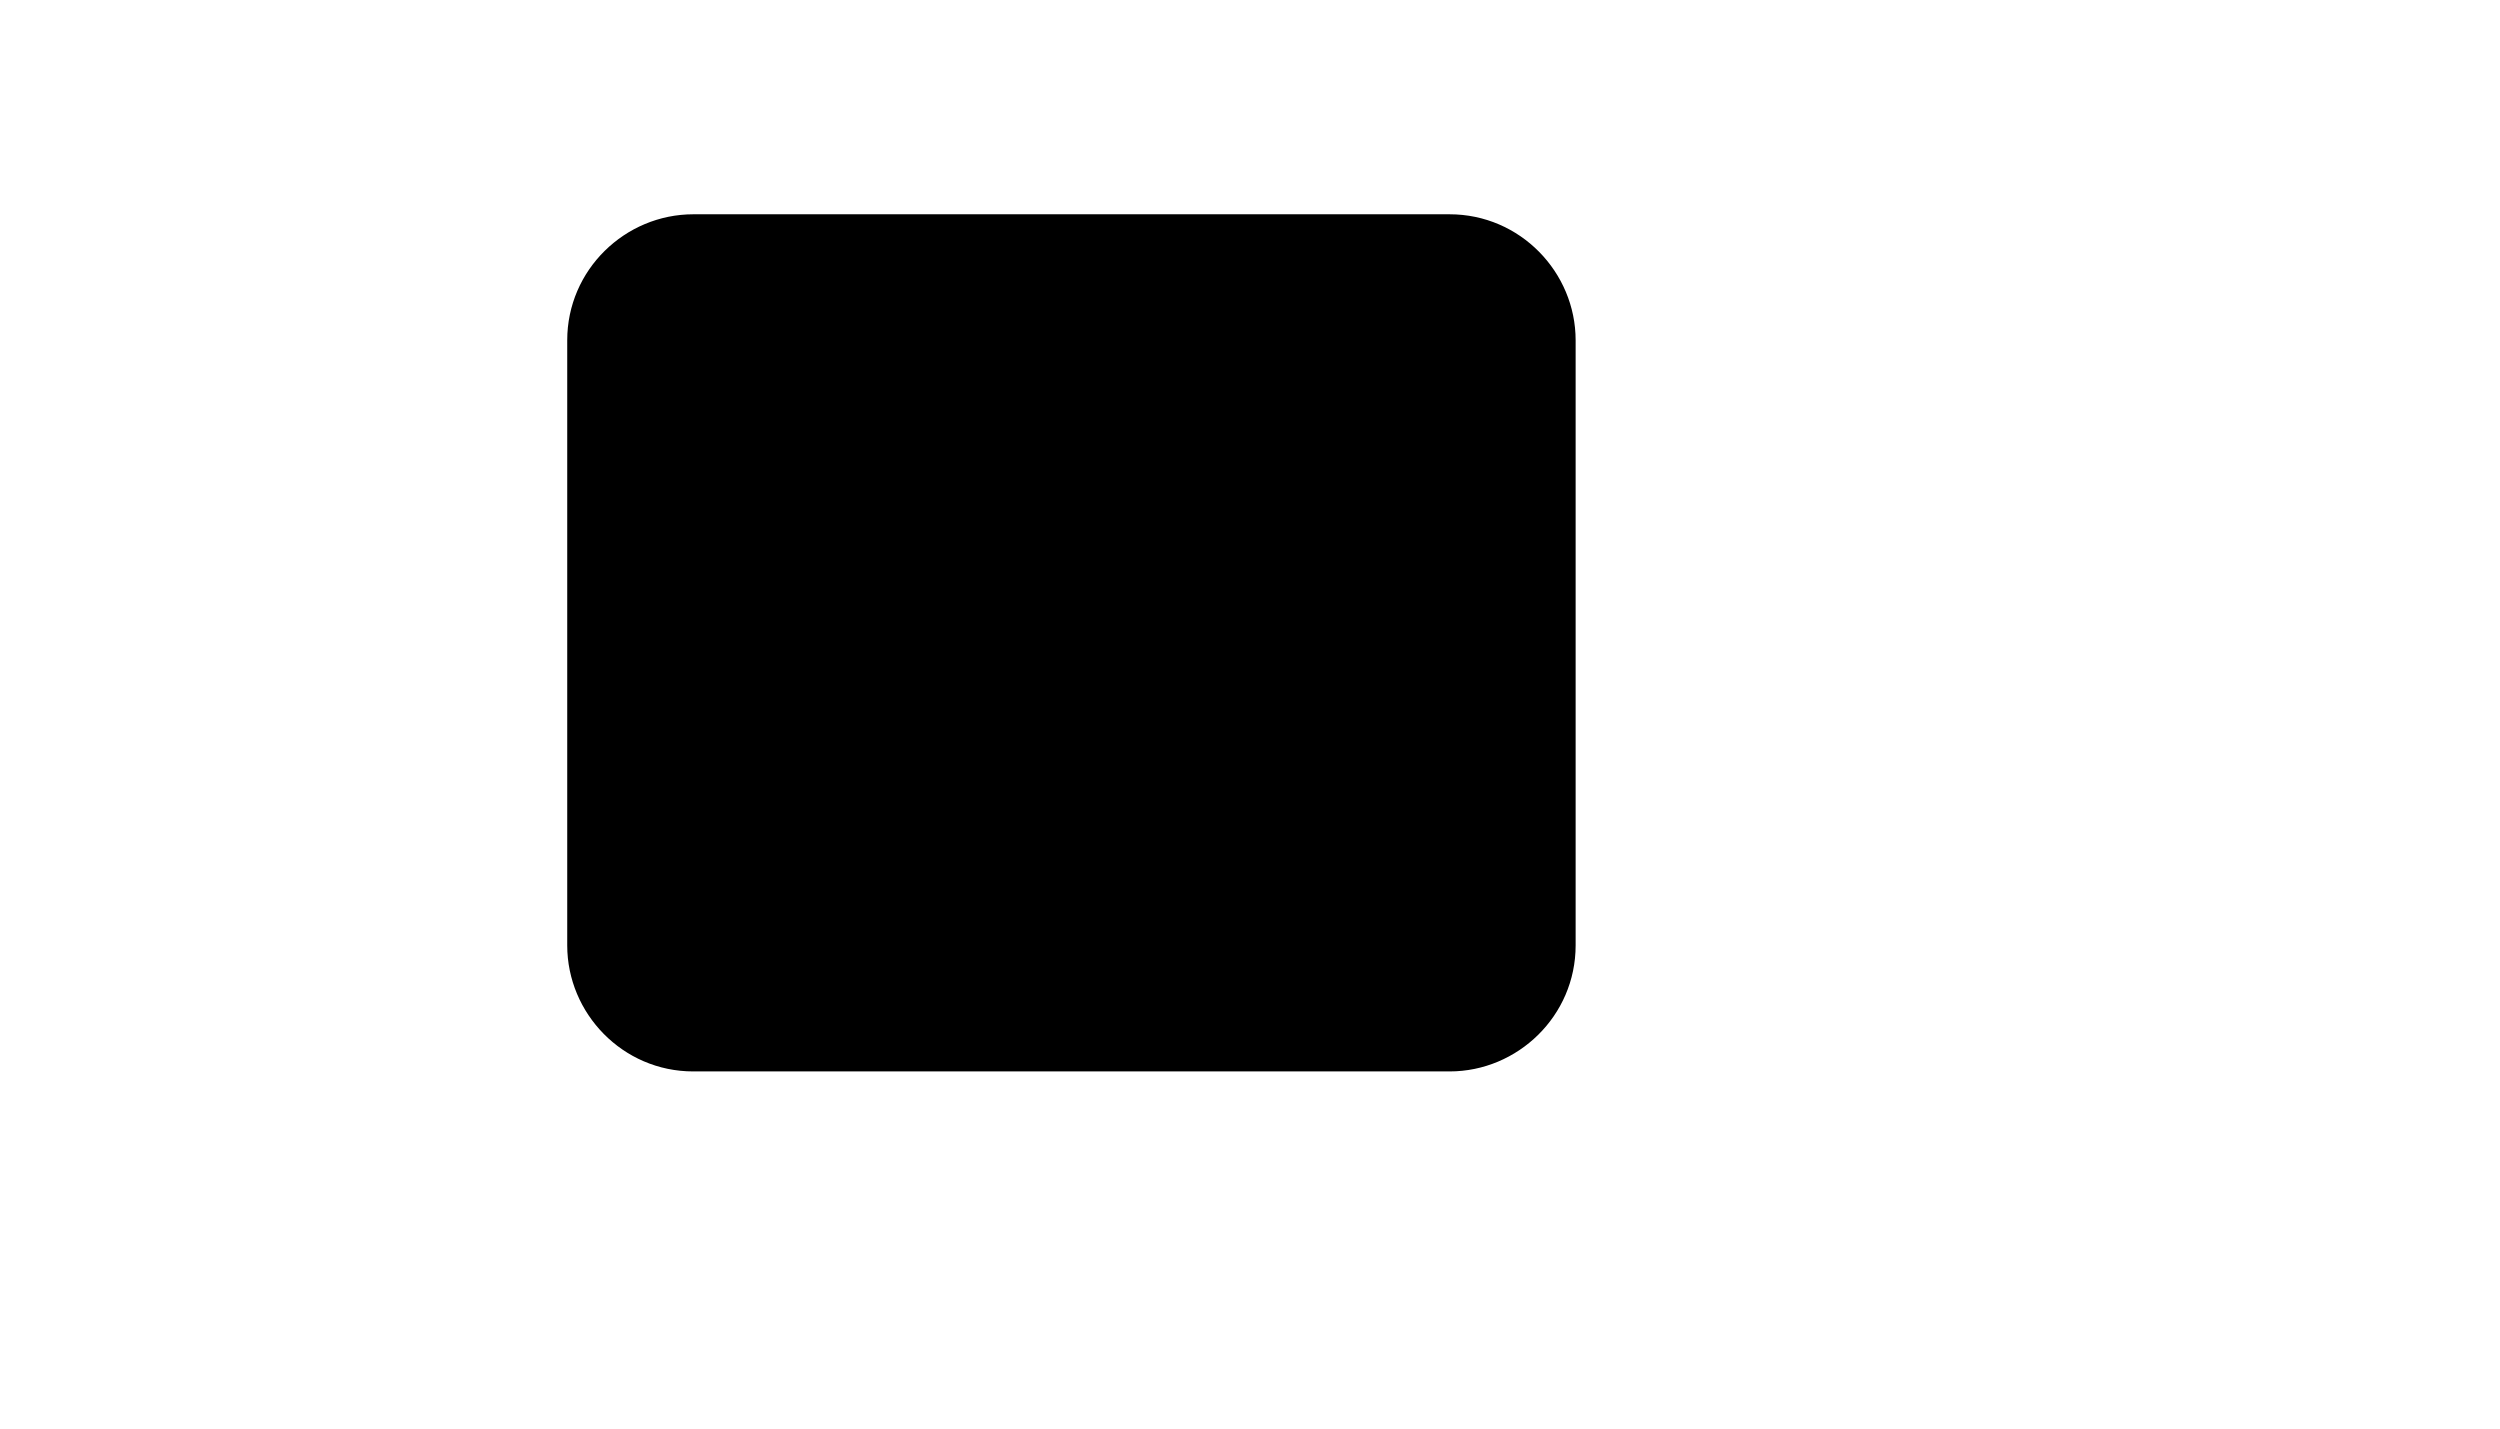 <svg xmlns="http://www.w3.org/2000/svg" version="1.1" xmlns:xlink="http://www.w3.org/1999/xlink" width="100%" height="100%" id="svgWorkerArea" viewBox="-25 -25 875 500" xmlns:idraw="https://idraw.muisca.co" style="background: white;"><defs id="defsdoc"><pattern id="patternBool" x="0" y="0" width="10" height="10" patternUnits="userSpaceOnUse" patternTransform="rotate(35)"><circle cx="5" cy="5" r="4" style="stroke: none;fill: #ff000070;"></circle></pattern></defs><g id="fileImp-89800337" class="cosito"><path id="lineImp-960797086" class="grouped" d="M473.529 138.235C473.529 138.235 173.529 138.235 173.529 138.235"></path><path id="pathImp-700080478" class="grouped" d="M526.471 305.882C526.471 330.588 506.176 350 482.353 350 482.353 350 217.647 350 217.647 350 192.941 350 173.529 329.706 173.529 305.882 173.529 305.882 173.529 94.118 173.529 94.118 173.529 69.412 193.823 50 217.647 50 217.647 50 482.353 50 482.353 50 507.059 50 526.471 70.294 526.471 94.118 526.471 94.118 526.471 305.882 526.471 305.882 526.471 305.882 526.471 305.882 526.471 305.882"></path><path id="circleImp-614346183" class="grouped" d="M252.941 226.471C252.941 211.846 264.787 200 279.412 200 294.037 200 305.882 211.846 305.882 226.471 305.882 241.096 294.037 252.941 279.412 252.941 264.787 252.941 252.941 241.096 252.941 226.471 252.941 226.471 252.941 226.471 252.941 226.471"></path><path id="lineImp-766408915" class="grouped" d="M305.882 226.471C305.882 226.471 447.059 226.471 447.059 226.471"></path><path id="lineImp-612576934" class="grouped" d="M429.412 226.471C429.412 226.471 429.412 270.588 429.412 270.588"></path><path id="lineImp-783559508" class="grouped" d="M385.294 226.471C385.294 226.471 385.294 252.941 385.294 252.941"></path><path id="circleImp-313433768" class="grouped" d="M217.647 94.118C217.647 89.243 221.595 85.294 226.47 85.294 231.345 85.294 235.294 89.243 235.294 94.118 235.294 98.993 231.345 102.941 226.47 102.941 221.595 102.941 217.647 98.993 217.647 94.118 217.647 94.118 217.647 94.118 217.647 94.118"></path><path id="circleImp-993735480" class="grouped" d="M279.412 94.118C279.412 89.243 283.36 85.294 288.235 85.294 293.11 85.294 297.059 89.243 297.059 94.118 297.059 98.993 293.11 102.941 288.235 102.941 283.36 102.941 279.412 98.993 279.412 94.118 279.412 94.118 279.412 94.118 279.412 94.118"></path><path id="circleImp-241330096" class="grouped" d="M341.176 94.118C341.176 89.243 345.125 85.294 350 85.294 354.875 85.294 358.824 89.243 358.824 94.118 358.824 98.993 354.875 102.941 350 102.941 345.125 102.941 341.176 98.993 341.176 94.118 341.176 94.118 341.176 94.118 341.176 94.118"></path></g></svg>